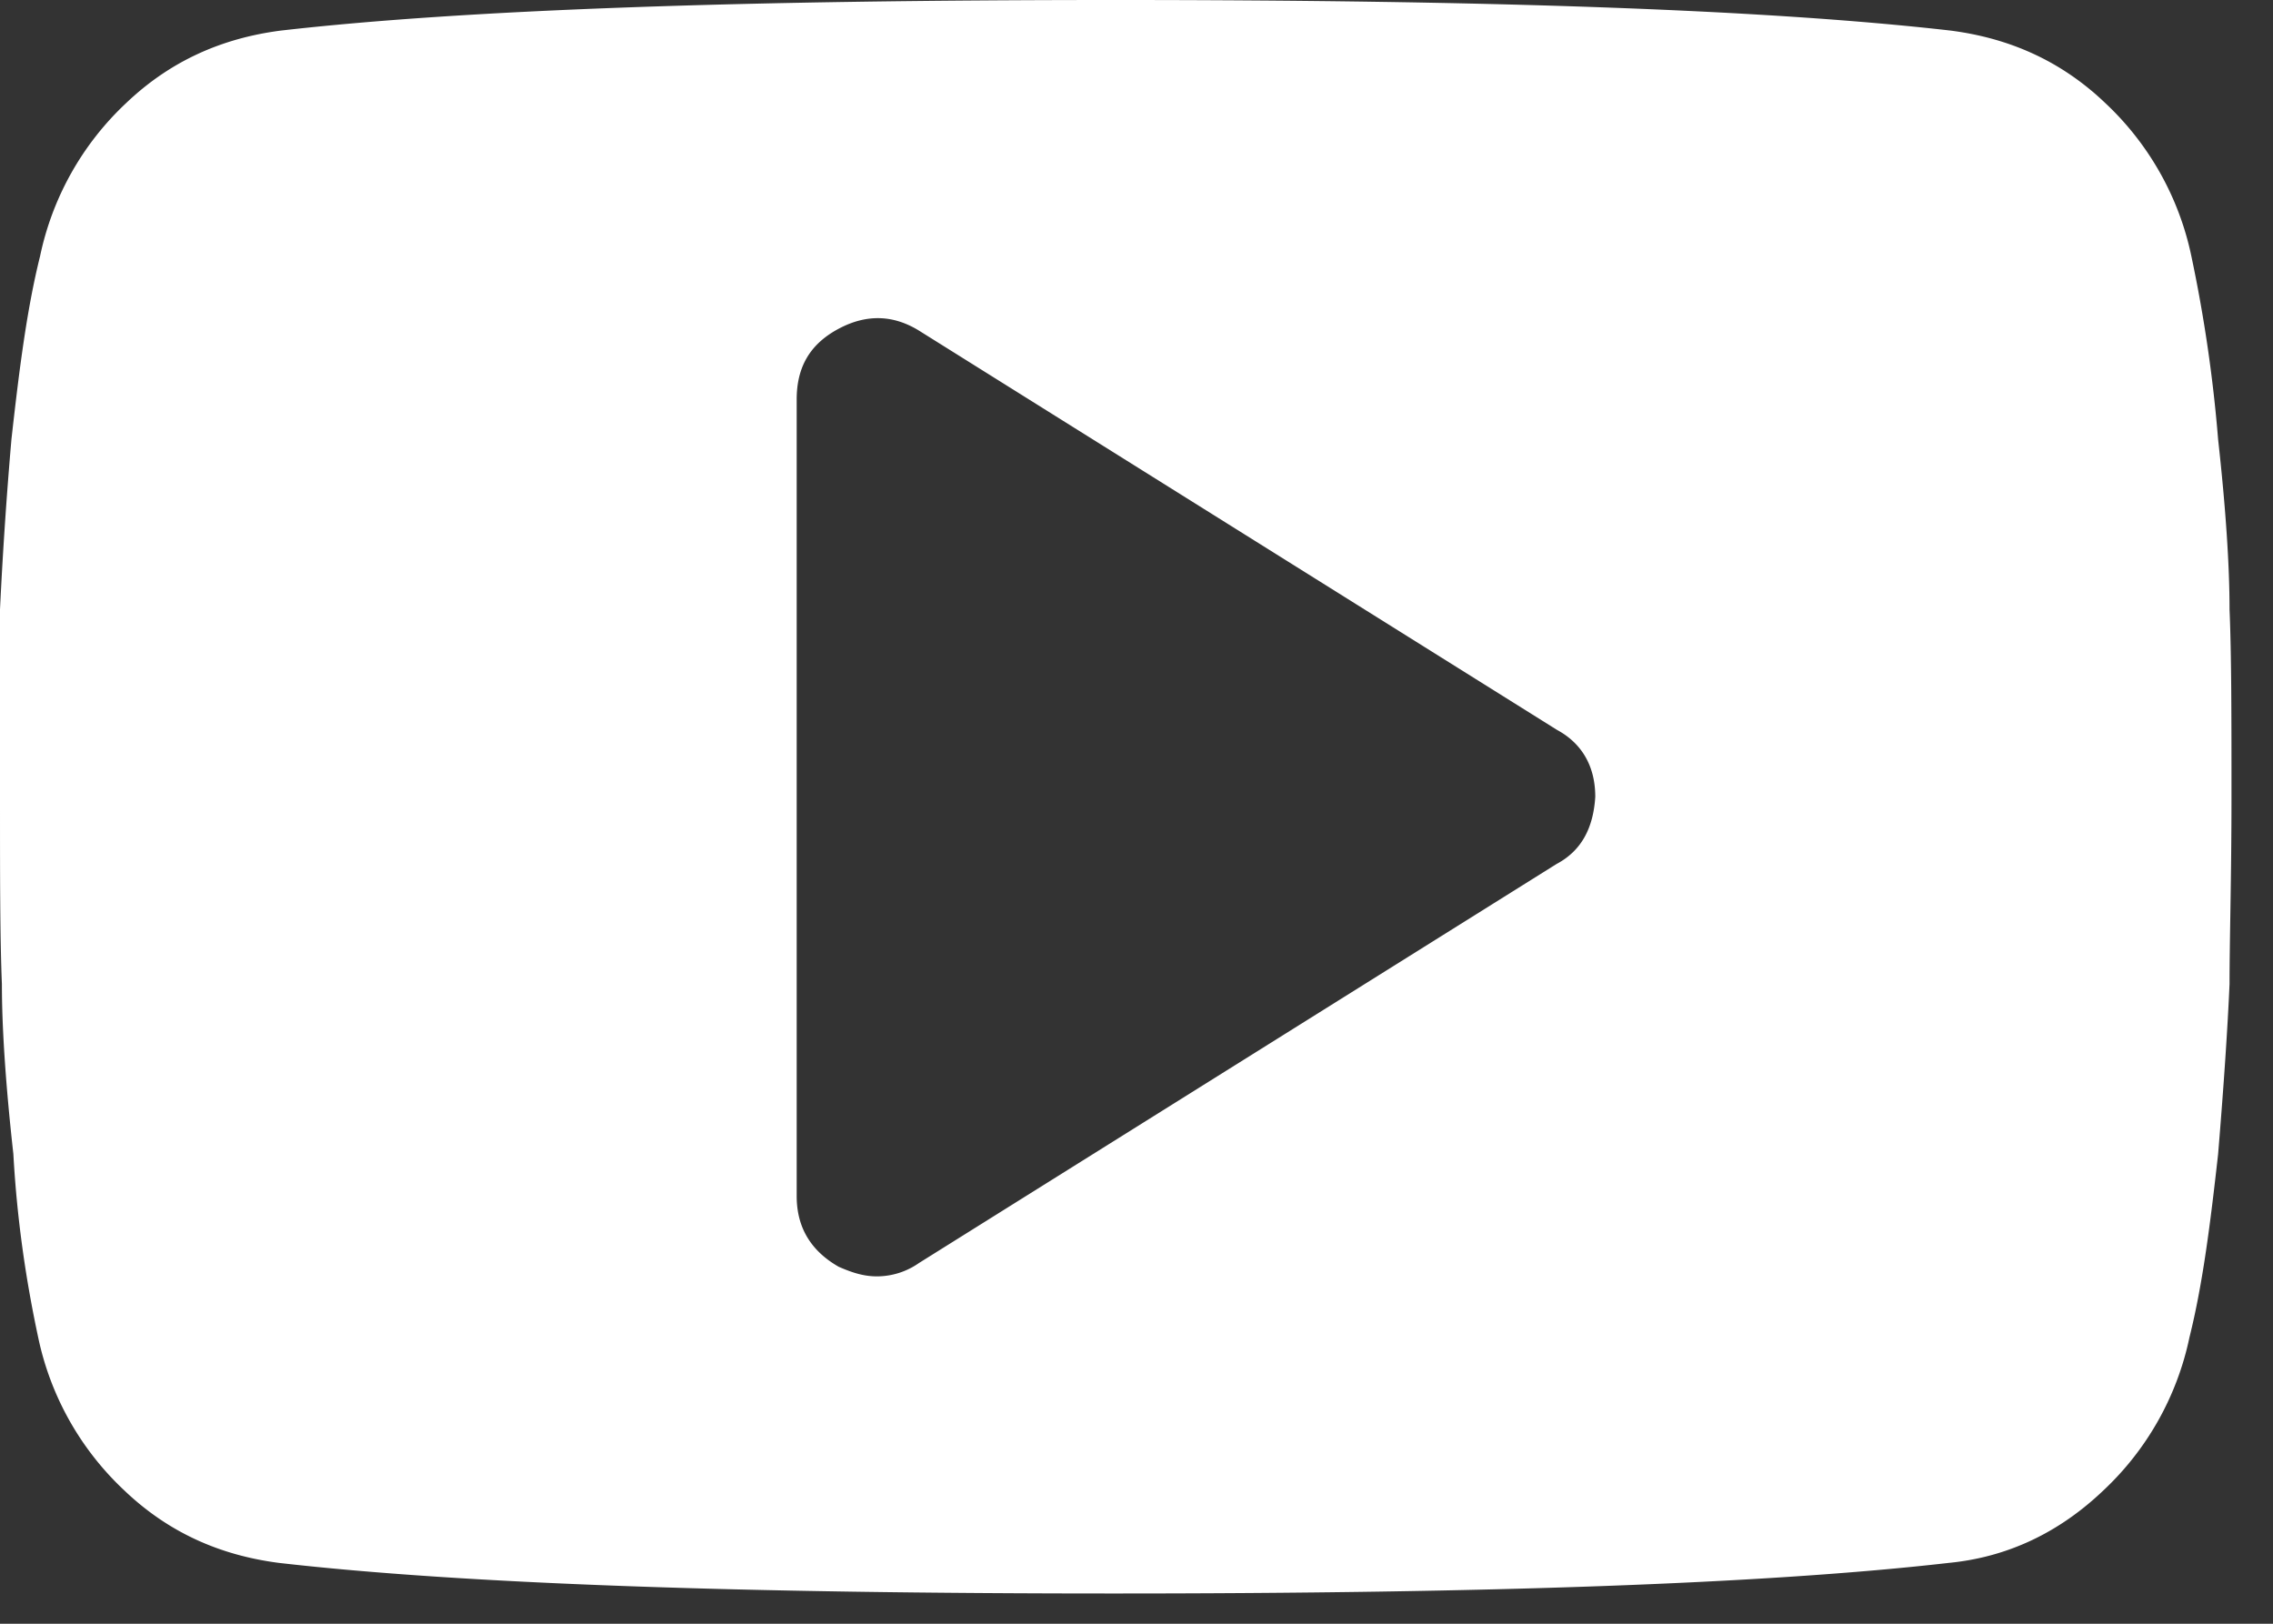 <svg xmlns="http://www.w3.org/2000/svg" xmlns:xlink="http://www.w3.org/1999/xlink" width="42" height="30" viewBox="0 0 42 30"><rect x="0" y="0" width="42" height="30" fill="#333333" stroke="none"/><defs><path id="4cfya" d="M115.771 65.957l-11.79 7.378a1.356 1.356 0 0 1-.777.247c-.248 0-.46-.07-.706-.177-.495-.282-.777-.706-.777-1.306V57.38c0-.601.247-1.025.777-1.307.53-.282 1.023-.247 1.482.035l11.791 7.378c.459.248.706.671.706 1.236-.035.565-.247.988-.706 1.236zm12.426-4.696c0-.812-.07-1.87-.211-3.141a26.8 26.8 0 0 0-.495-3.39 5.384 5.384 0 0 0-1.588-2.824c-.812-.776-1.765-1.2-2.86-1.341-3.389-.388-8.543-.565-15.427-.565s-12.038.177-15.427.565c-1.094.141-2.047.565-2.86 1.341a5.385 5.385 0 0 0-1.588 2.825c-.247.988-.388 2.118-.53 3.389A82.503 82.503 0 0 0 87 61.26v3.46c0 1.483 0 2.612.035 3.46 0 .812.07 1.87.212 3.141.07 1.271.247 2.401.459 3.39a5.384 5.384 0 0 0 1.589 2.824c.812.776 1.765 1.2 2.86 1.341 3.388.388 8.542.565 15.426.565s12.038-.177 15.427-.565c1.094-.106 2.047-.565 2.86-1.341a5.384 5.384 0 0 0 1.588-2.825c.247-.988.388-2.118.53-3.389.105-1.27.176-2.33.211-3.141 0-.812.036-1.977.036-3.46 0-1.483 0-2.612-.036-3.46z"/></defs><g><g transform="translate(-87 -50)"><use fill="#fff" xlink:href="#4cfya"/></g></g></svg>